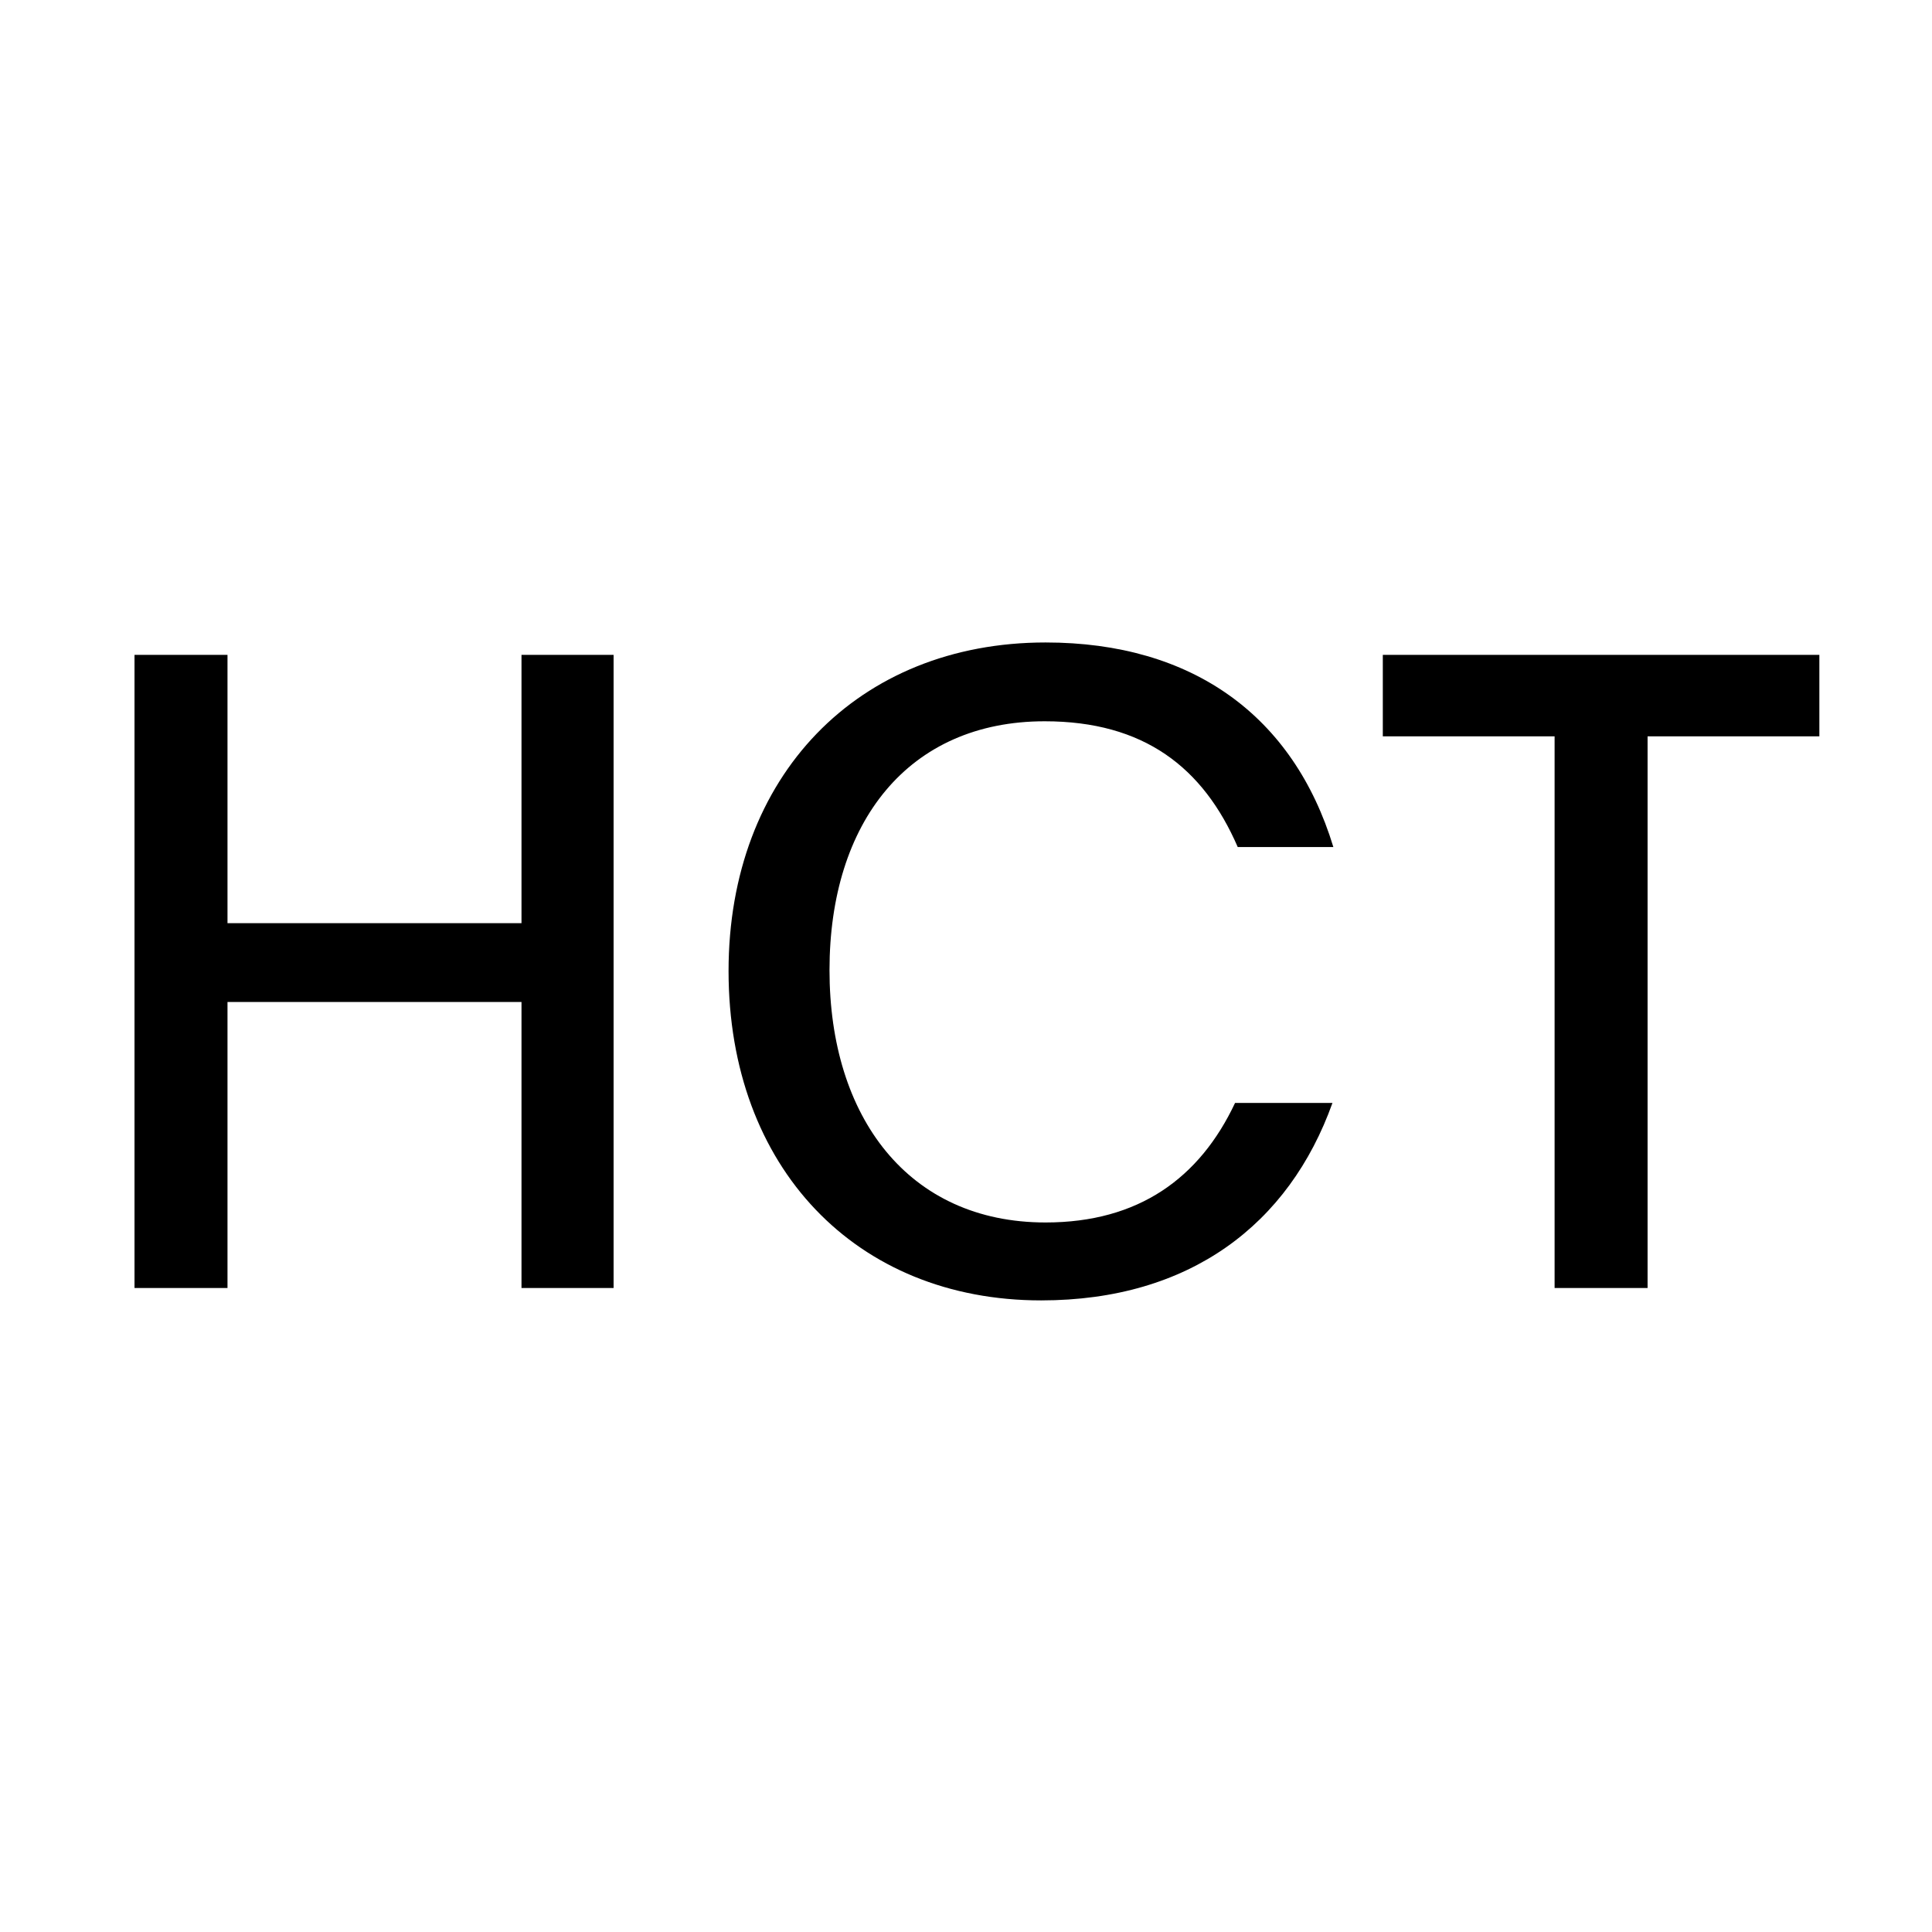 <svg width="120" height="120" viewBox="0 0 120 120" fill="none" xmlns="http://www.w3.org/2000/svg">
<path d="M8.355 80H14.13V62.235H32.391V80H38.111V40.675H32.391V57.34H14.13V40.675H8.355V80Z" fill="black"/>
<path d="M64.667 80.77C73.907 80.77 80.067 76.04 82.762 68.505H76.712C74.512 73.18 70.717 75.93 64.942 75.93C56.417 75.93 51.522 69.385 51.522 60.255C51.522 51.07 56.417 44.8 64.887 44.8C71.047 44.8 74.732 47.66 76.877 52.61H82.817C80.342 44.47 74.072 39.905 64.942 39.905C53.282 39.905 45.252 48.21 45.252 60.31C45.252 72.52 53.172 80.77 64.667 80.77Z" fill="black"/>
<path d="M96.559 80H102.334V45.735H113.004V40.675H85.889V45.735H96.559V80Z" fill="black"/>
</svg>
